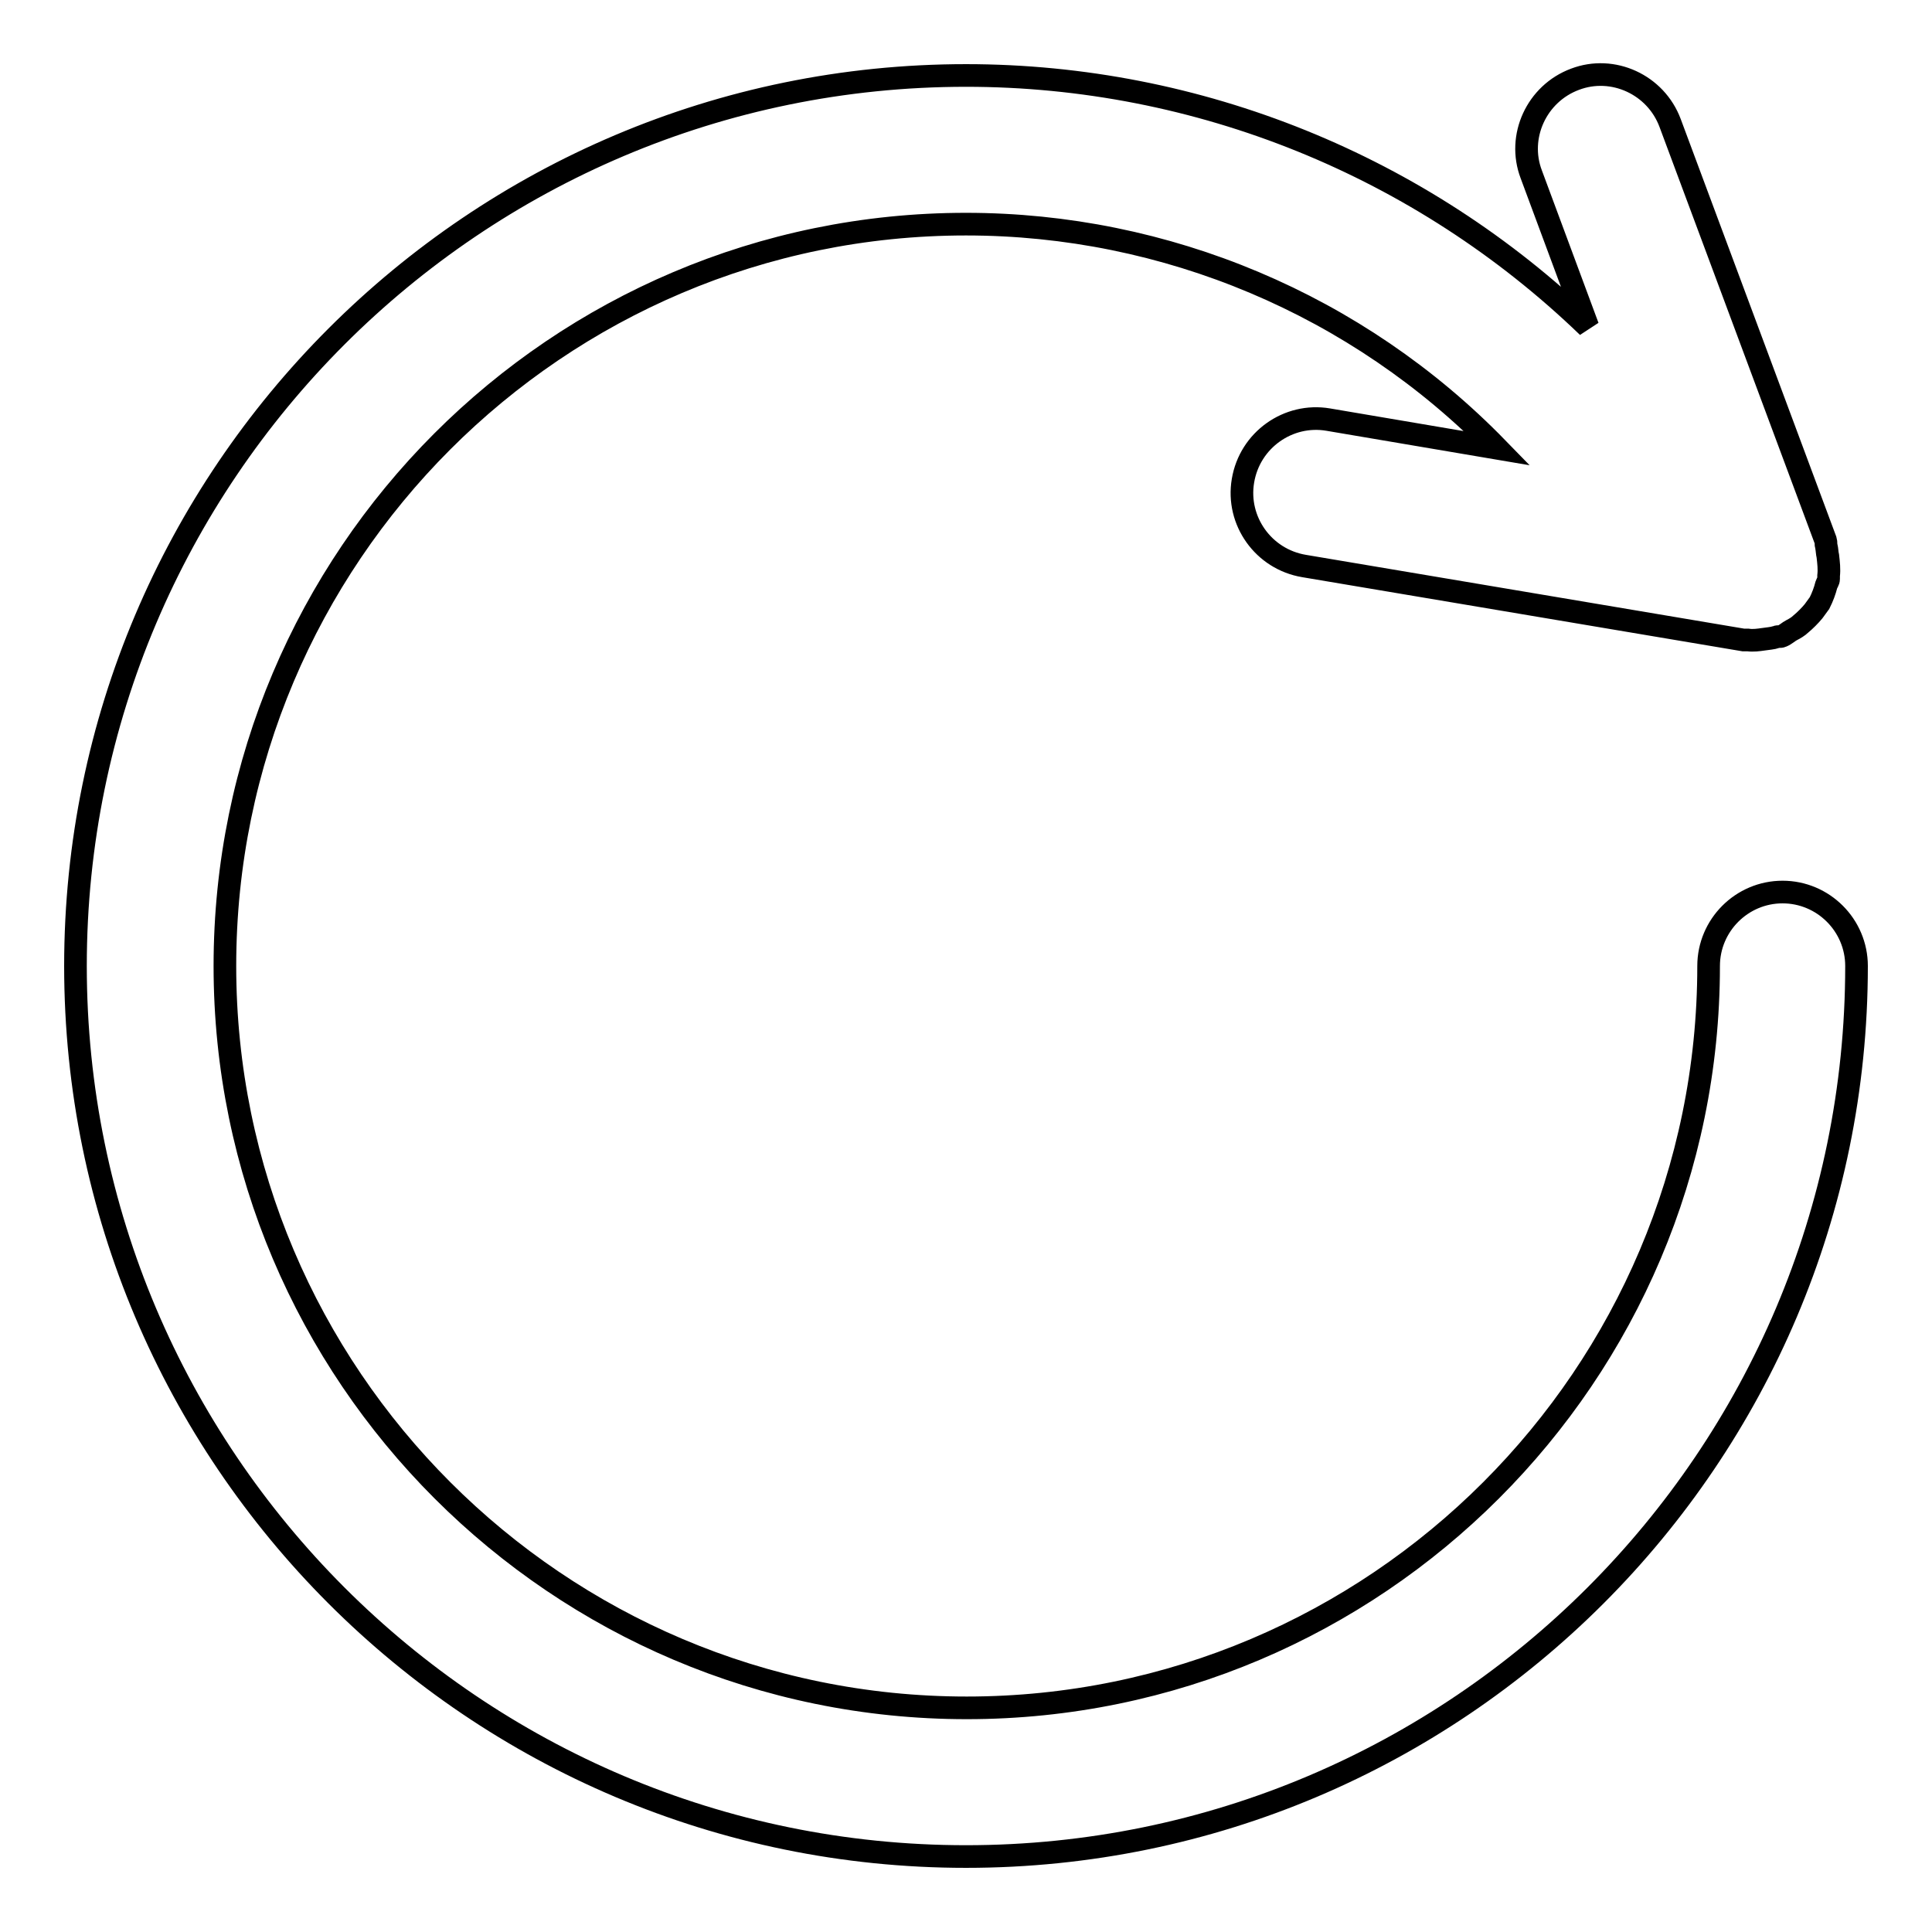 <?xml version="1.0" encoding="utf-8"?>
<!-- Svg Vector Icons : http://www.onlinewebfonts.com/icon -->
<!DOCTYPE svg PUBLIC "-//W3C//DTD SVG 1.1//EN" "http://www.w3.org/Graphics/SVG/1.1/DTD/svg11.dtd">
<svg version="1.1" xmlns="http://www.w3.org/2000/svg" xmlns:xlink="http://www.w3.org/1999/xlink" x="0px" y="0px" viewBox="0 0 256 256" enable-background="new 0 0 256 256" xml:space="preserve">
<g> <path stroke-width="3" fill-opacity="0" stroke="#000000"  d="M198.4,59.4L176,55.6c-5.3-0.9-10.4,2.7-11.3,8.1c-0.9,5.3,2.7,10.4,8.1,11.3l58.2,9.8c0.2,0,0.4,0,0.6,0 c0.7,0.1,1.4,0,2.1-0.1c0.6-0.1,1.1-0.1,1.7-0.3c0.2-0.1,0.5,0,0.7-0.1c0.5-0.2,0.9-0.6,1.3-0.8c0.4-0.2,0.9-0.5,1.2-0.8 c0.6-0.5,1.2-1.1,1.7-1.7c0.3-0.4,0.5-0.7,0.8-1.1c0.4-0.8,0.7-1.6,0.9-2.4c0.1-0.3,0.3-0.5,0.3-0.8c0-0.1,0-0.3,0-0.4 c0.1-0.9,0-1.7-0.1-2.6c-0.1-0.4-0.1-0.9-0.2-1.3c-0.1-0.3,0-0.5-0.1-0.8l-20.6-55.3c-1.9-5.1-7.6-7.7-12.6-5.8 c-5.1,1.9-7.7,7.6-5.8,12.6l7.5,20.2C188.3,22,158.8,10,128,10C62.9,10,10,62.9,10,128s52.9,118,118,118c65.1,0,118-52.9,118-118 c0-5.4-4.4-9.8-9.8-9.8c-5.4,0-9.8,4.4-9.8,9.8c0,54.2-44.1,98.3-98.3,98.3c-54.2,0-98.3-44.1-98.3-98.3S73.8,29.7,128,29.7 C154.5,29.7,179.9,40.4,198.4,59.4L198.4,59.4z"/></g>
</svg>
